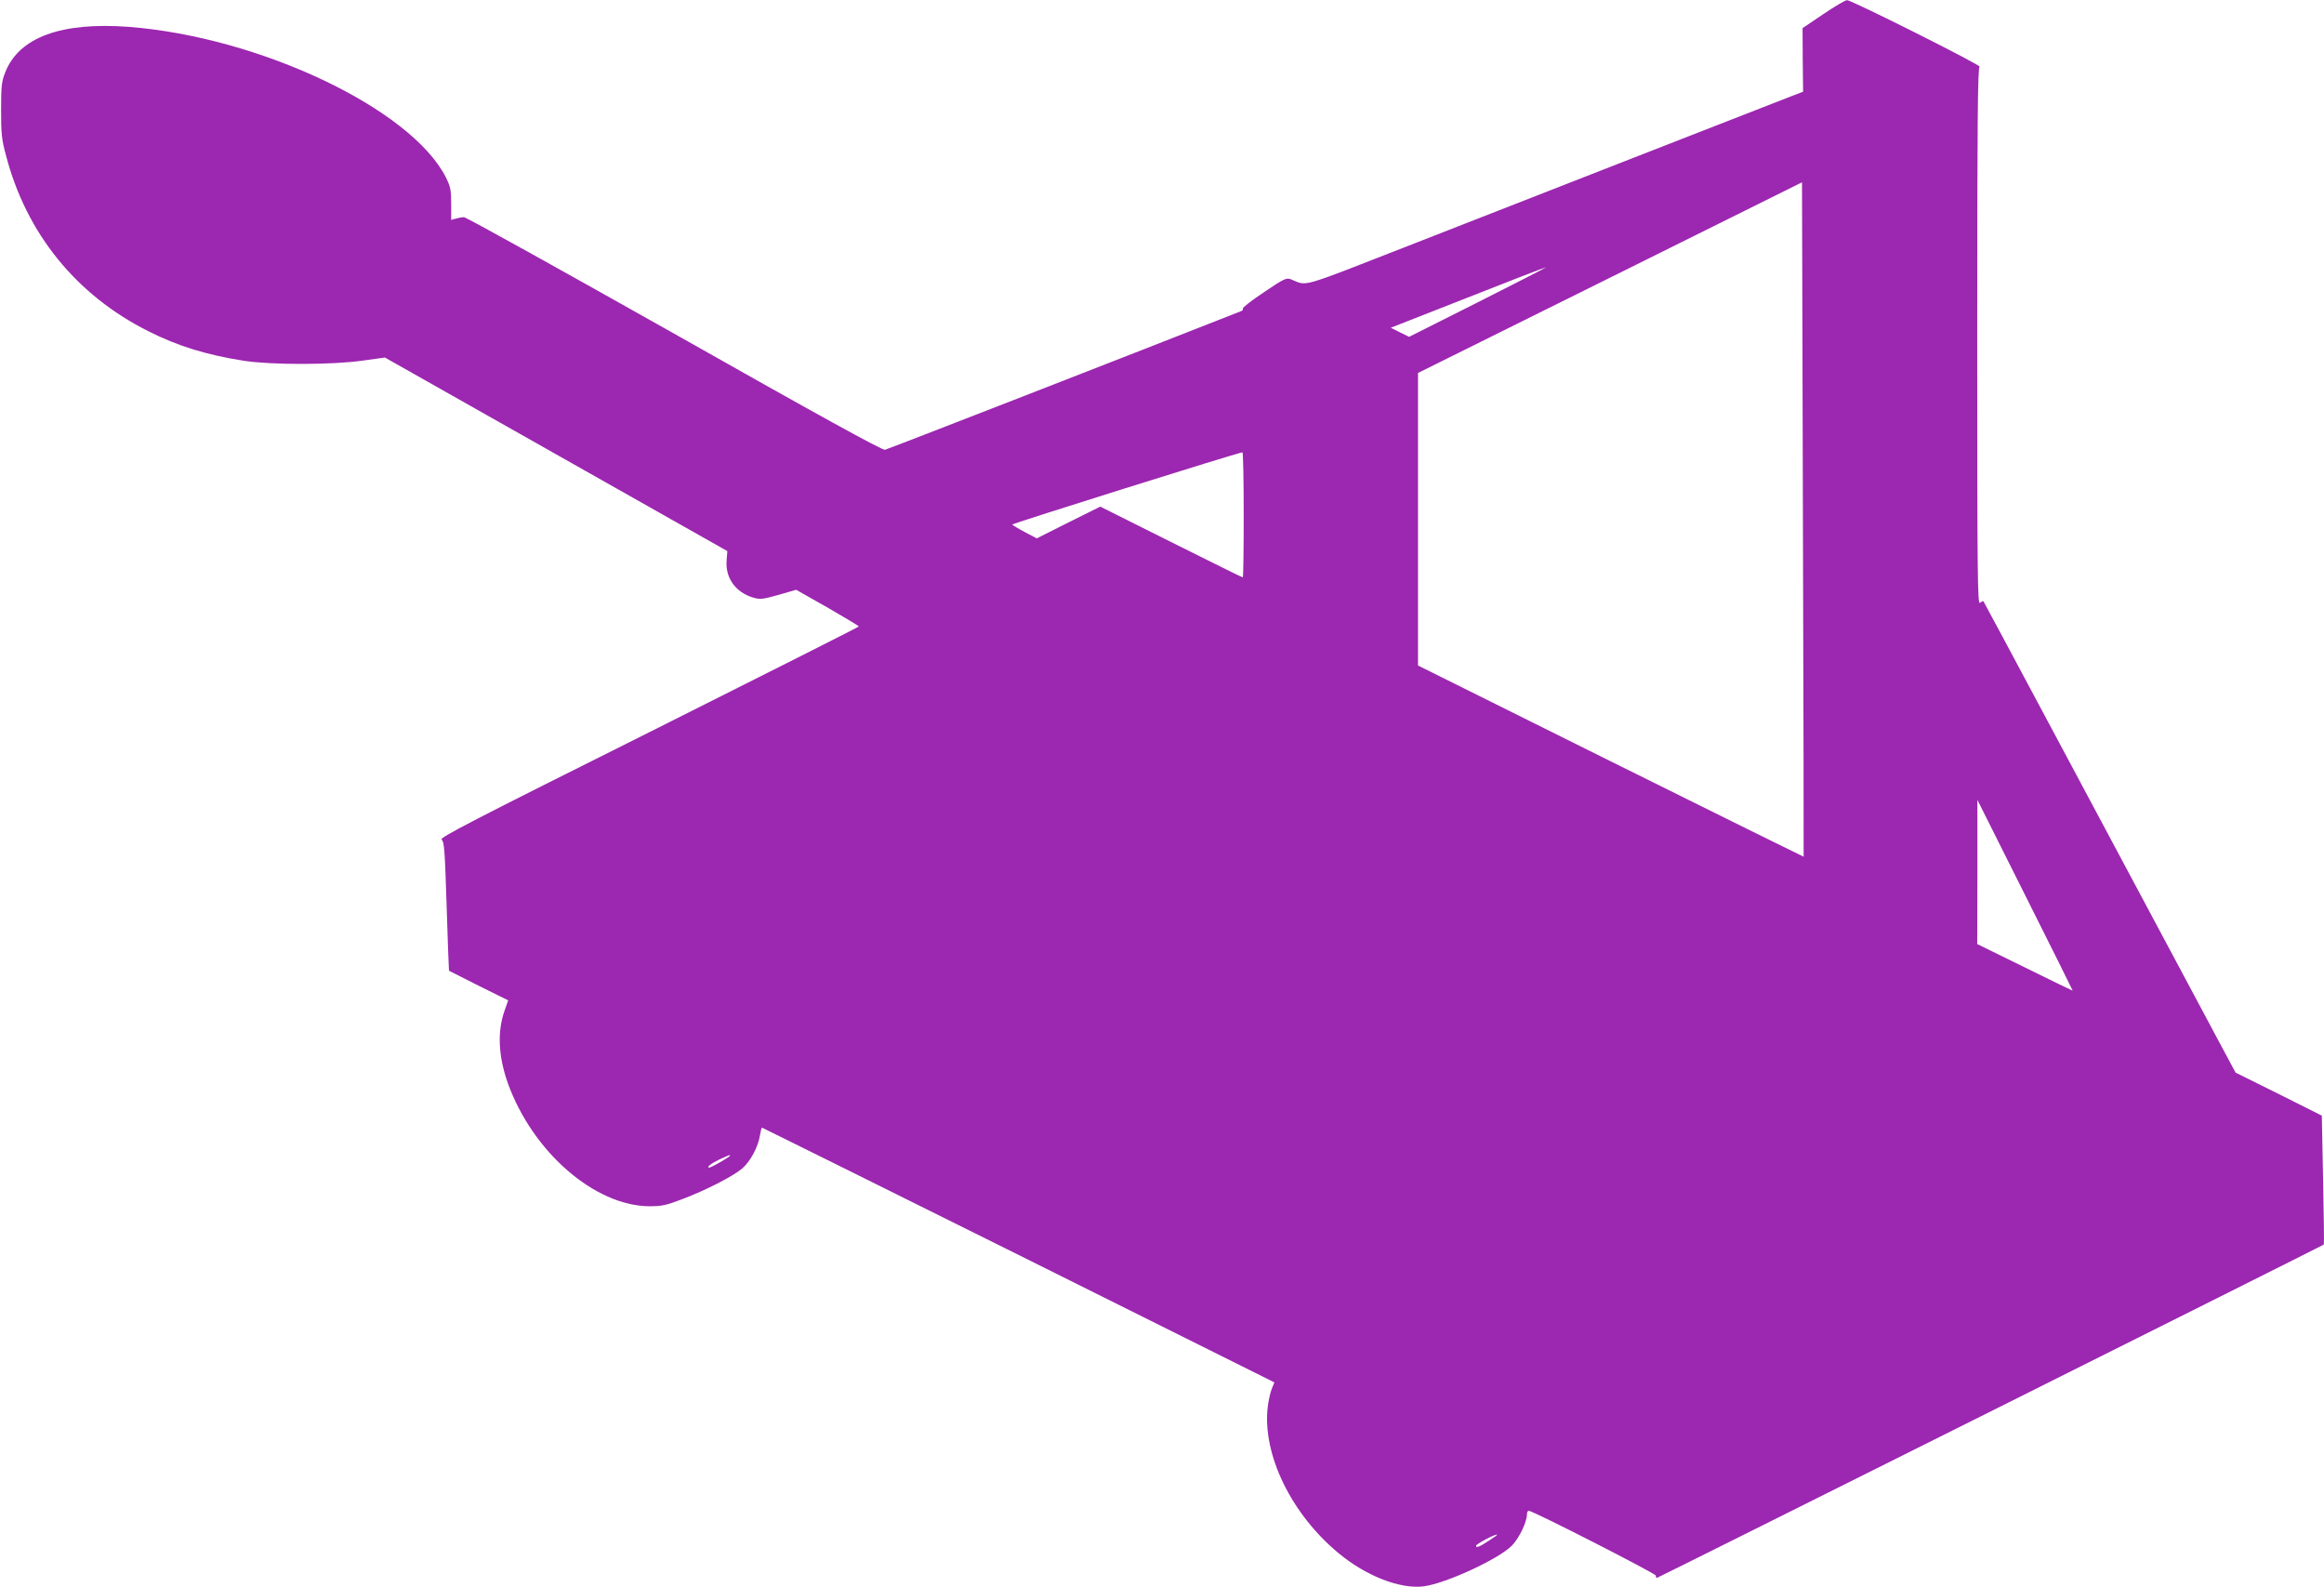 <?xml version="1.0" standalone="no"?>
<!DOCTYPE svg PUBLIC "-//W3C//DTD SVG 20010904//EN"
 "http://www.w3.org/TR/2001/REC-SVG-20010904/DTD/svg10.dtd">
<svg version="1.0" xmlns="http://www.w3.org/2000/svg"
 width="1280pt" height="874pt" viewBox="0 0 1280 874"
 preserveAspectRatio="xMidYMid meet">
<g transform="translate(0,874) scale(0.1,-0.1)"
fill="#9c27b0" stroke="none">
<path d="M10042 8662 l-114 -77 1 -175 2 -175 -83 -32 c-127 -49 -1453 -567
-2087 -815 -612 -239 -558 -224 -649 -187 -26 11 -36 7 -150 -70 -68 -45 -120
-86 -117 -90 3 -5 -1 -11 -8 -14 -566 -223 -1948 -761 -1963 -764 -15 -3 -372
193 -1160 639 -627 353 -1148 643 -1159 642 -11 0 -31 -4 -45 -8 l-25 -7 0 88
c0 77 -4 95 -29 146 -192 378 -1024 773 -1746 829 -372 28 -605 -57 -681 -250
-20 -50 -23 -75 -23 -207 0 -130 3 -163 27 -251 112 -430 387 -769 784 -968
162 -82 322 -131 527 -163 150 -23 484 -23 653 1 l123 17 943 -533 943 -533
-4 -51 c-8 -96 49 -176 146 -205 38 -11 52 -10 140 15 l97 28 173 -98 c94 -54
172 -101 172 -104 0 -3 -521 -265 -1157 -584 -979 -489 -1155 -580 -1141 -590
15 -11 18 -56 28 -366 6 -195 12 -355 13 -356 1 -1 75 -38 164 -83 l162 -80
-20 -57 c-41 -115 -34 -252 18 -399 136 -378 477 -675 778 -678 69 0 94 5 180
38 130 49 281 126 333 170 45 39 88 119 98 184 4 22 8 41 11 41 2 0 638 -316
1413 -701 l1409 -702 -15 -37 c-8 -20 -18 -66 -22 -101 -29 -260 130 -587 391
-803 152 -126 340 -199 470 -182 123 17 411 150 484 224 40 41 83 130 83 172
0 11 4 20 10 20 23 0 700 -346 700 -357 0 -7 2 -13 5 -13 6 0 3667 1830 3674
1836 2 2 0 162 -4 357 l-7 353 -237 119 -238 118 -73 136 c-105 197 -553 1035
-960 1796 -194 363 -354 662 -356 664 -2 2 -10 -2 -19 -9 -13 -11 -15 143 -15
1468 0 1175 3 1481 13 1485 15 5 -706 367 -730 366 -10 0 -69 -35 -131 -77z
m-108 -4640 c0 -1 -478 235 -1062 525 l-1062 528 0 806 0 805 1058 525 1057
525 5 -1855 c3 -1021 5 -1857 4 -1859z m-1791 3055 l-382 -192 -51 25 -50 25
423 166 c232 92 427 167 432 167 6 1 -162 -85 -372 -191z m-1293 -1172 c0
-190 -2 -345 -5 -345 -3 0 -181 88 -395 195 l-390 195 -175 -87 -175 -88 -66
35 c-36 19 -67 38 -69 41 -4 5 1236 394 1268 398 4 1 7 -154 7 -344z m4566
-2621 c0 -1 -119 57 -263 128 l-263 129 1 397 0 397 263 -525 c145 -289 263
-526 262 -526z m-7396 -909 c0 -6 -102 -65 -113 -65 -20 0 10 23 56 45 62 28
57 26 57 20z m4180 -2120 c-55 -36 -70 -41 -70 -27 0 8 98 61 115 61 6 0 -15
-15 -45 -34z"/>
</g>
</svg>
